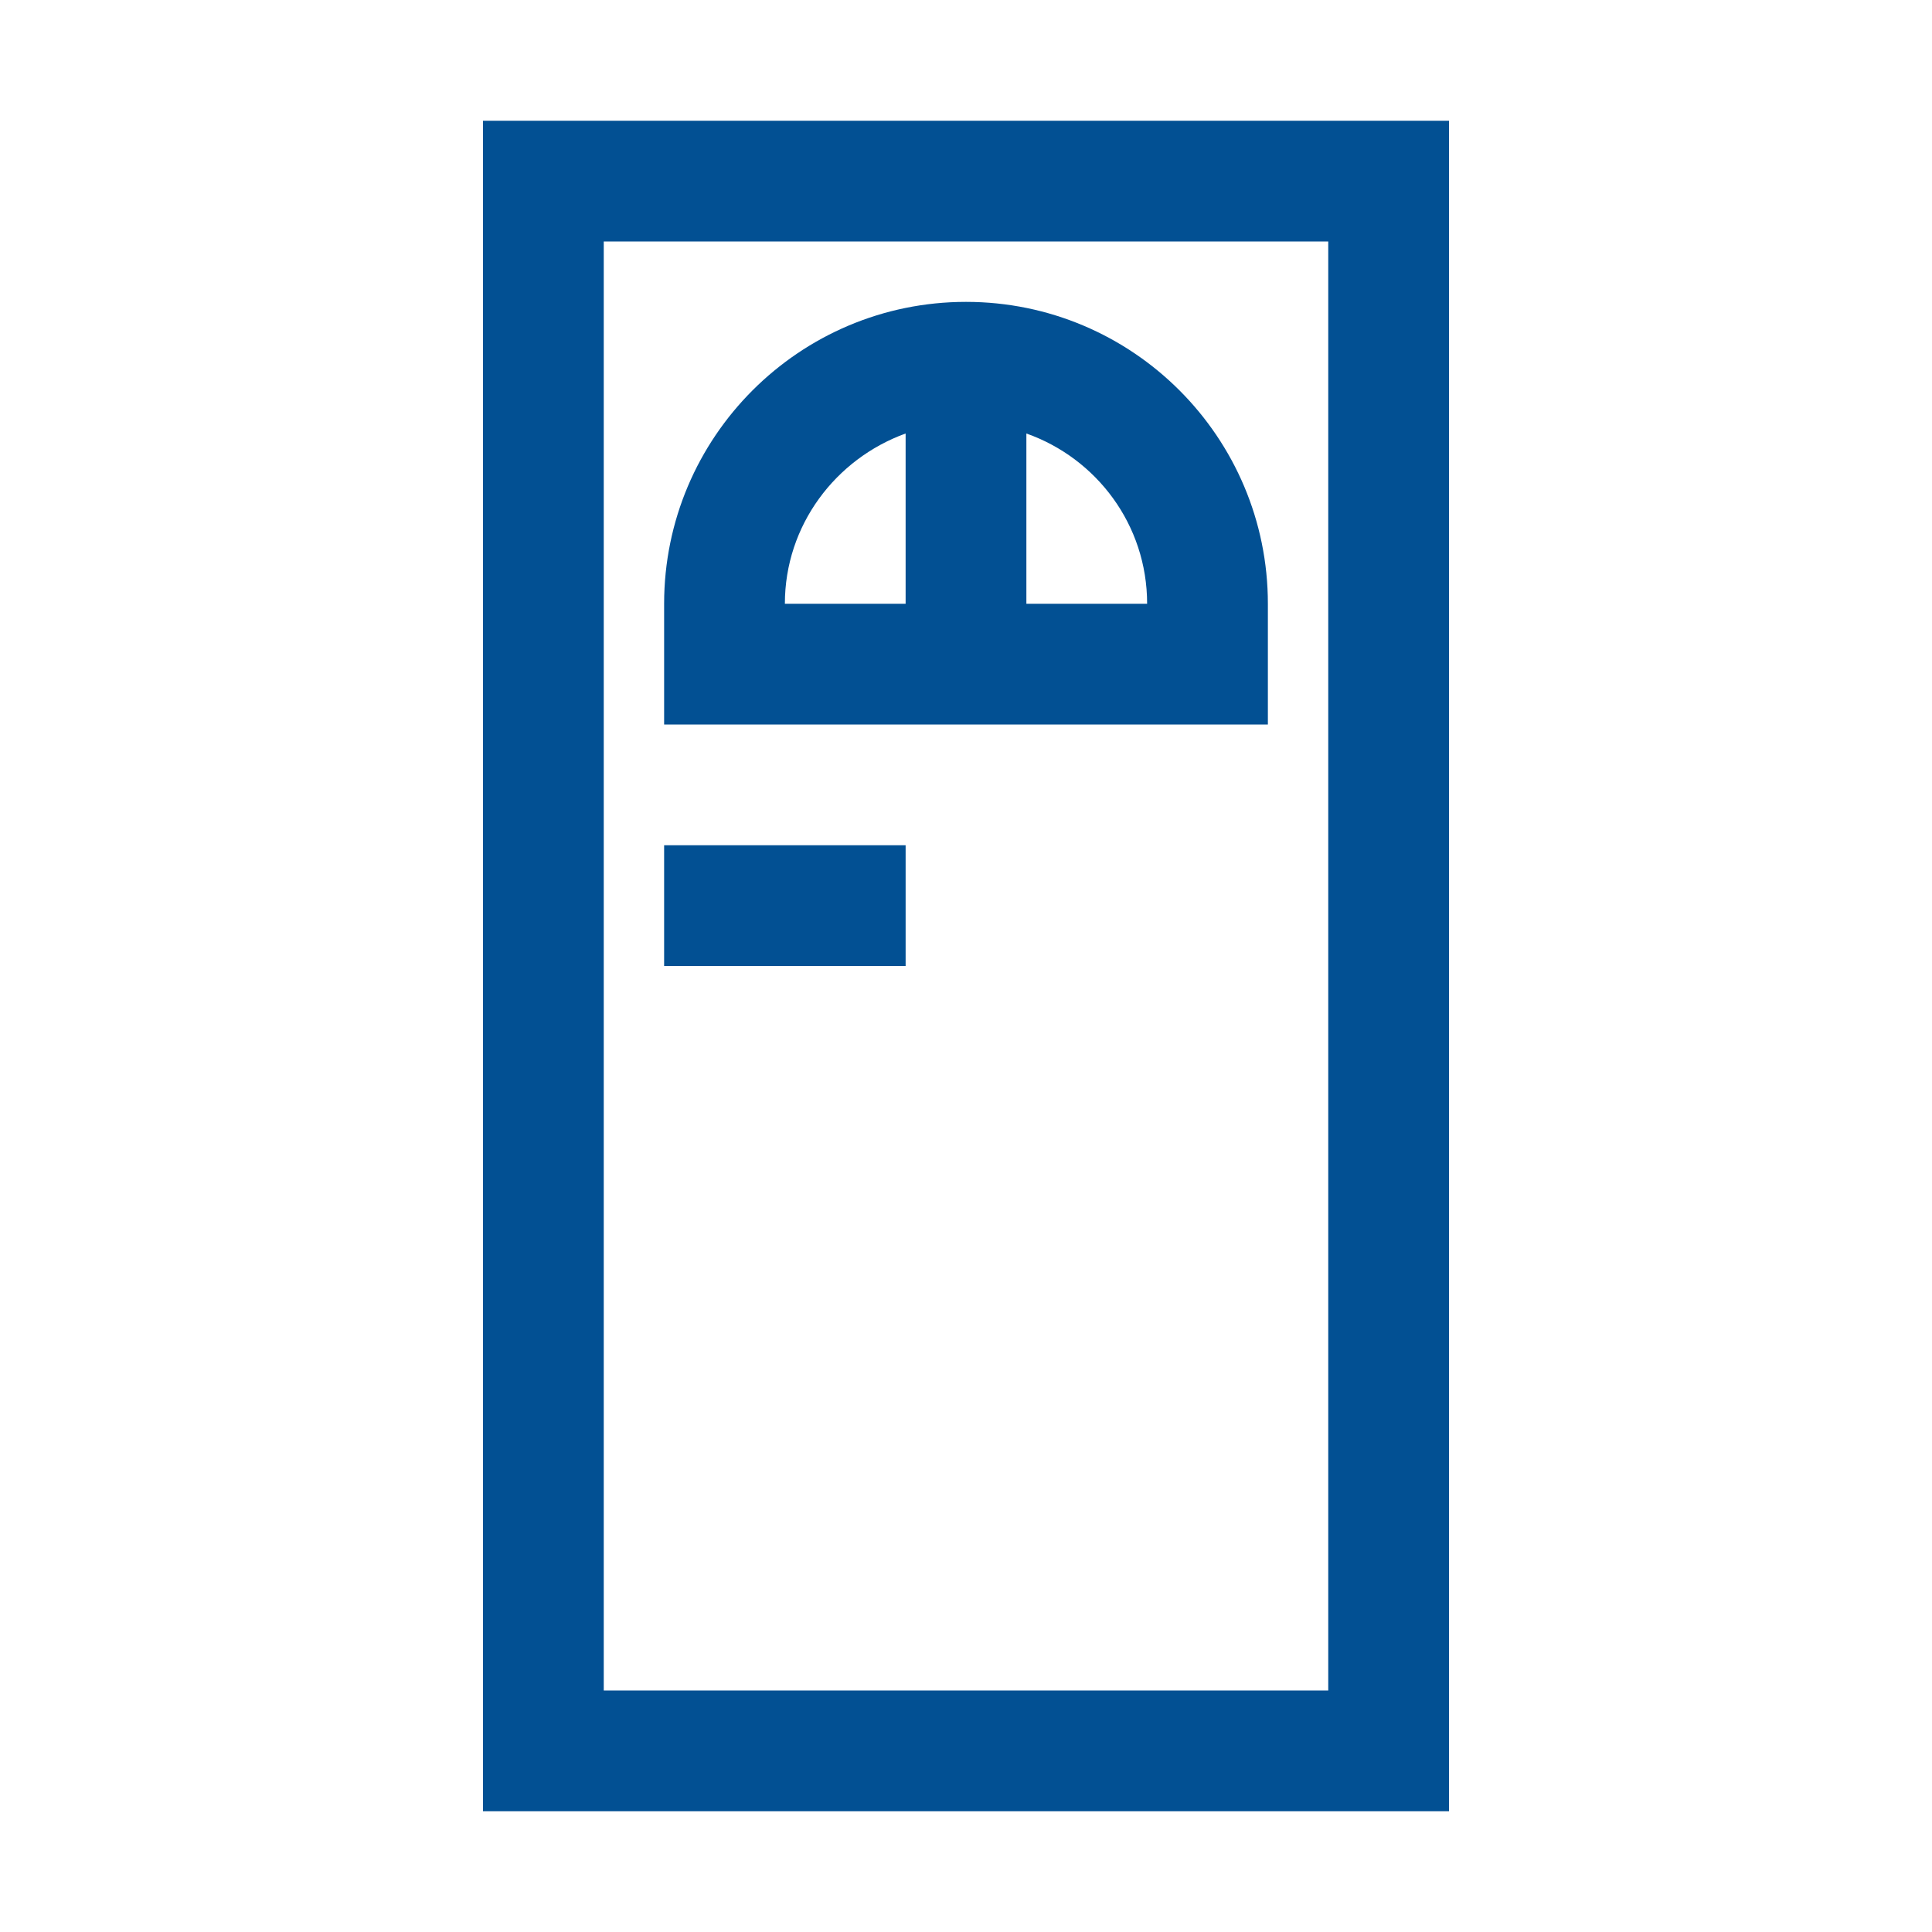 <?xml version="1.0" encoding="UTF-8"?>
<svg xmlns="http://www.w3.org/2000/svg" id="reparaturführer" viewBox="0 0 32 32">
  <defs>
    <style>.cls-1{fill:#025093;}</style>
  </defs>
  <path class="cls-1" d="M8,2V30H24V2H8Zm14,26H10V4h12V28Z"></path>
  <path class="cls-1" d="M21,10c0-2.76-2.24-5-5-5s-5,2.24-5,5v2h10v-2Zm-6,0h-2c0-1.3,.84-2.4,2-2.82v2.82Zm2,0v-2.82c1.16,.41,2,1.51,2,2.82h-2Z"></path>
  <rect class="cls-1" x="11" y="14" width="4" height="2"></rect>
</svg>
